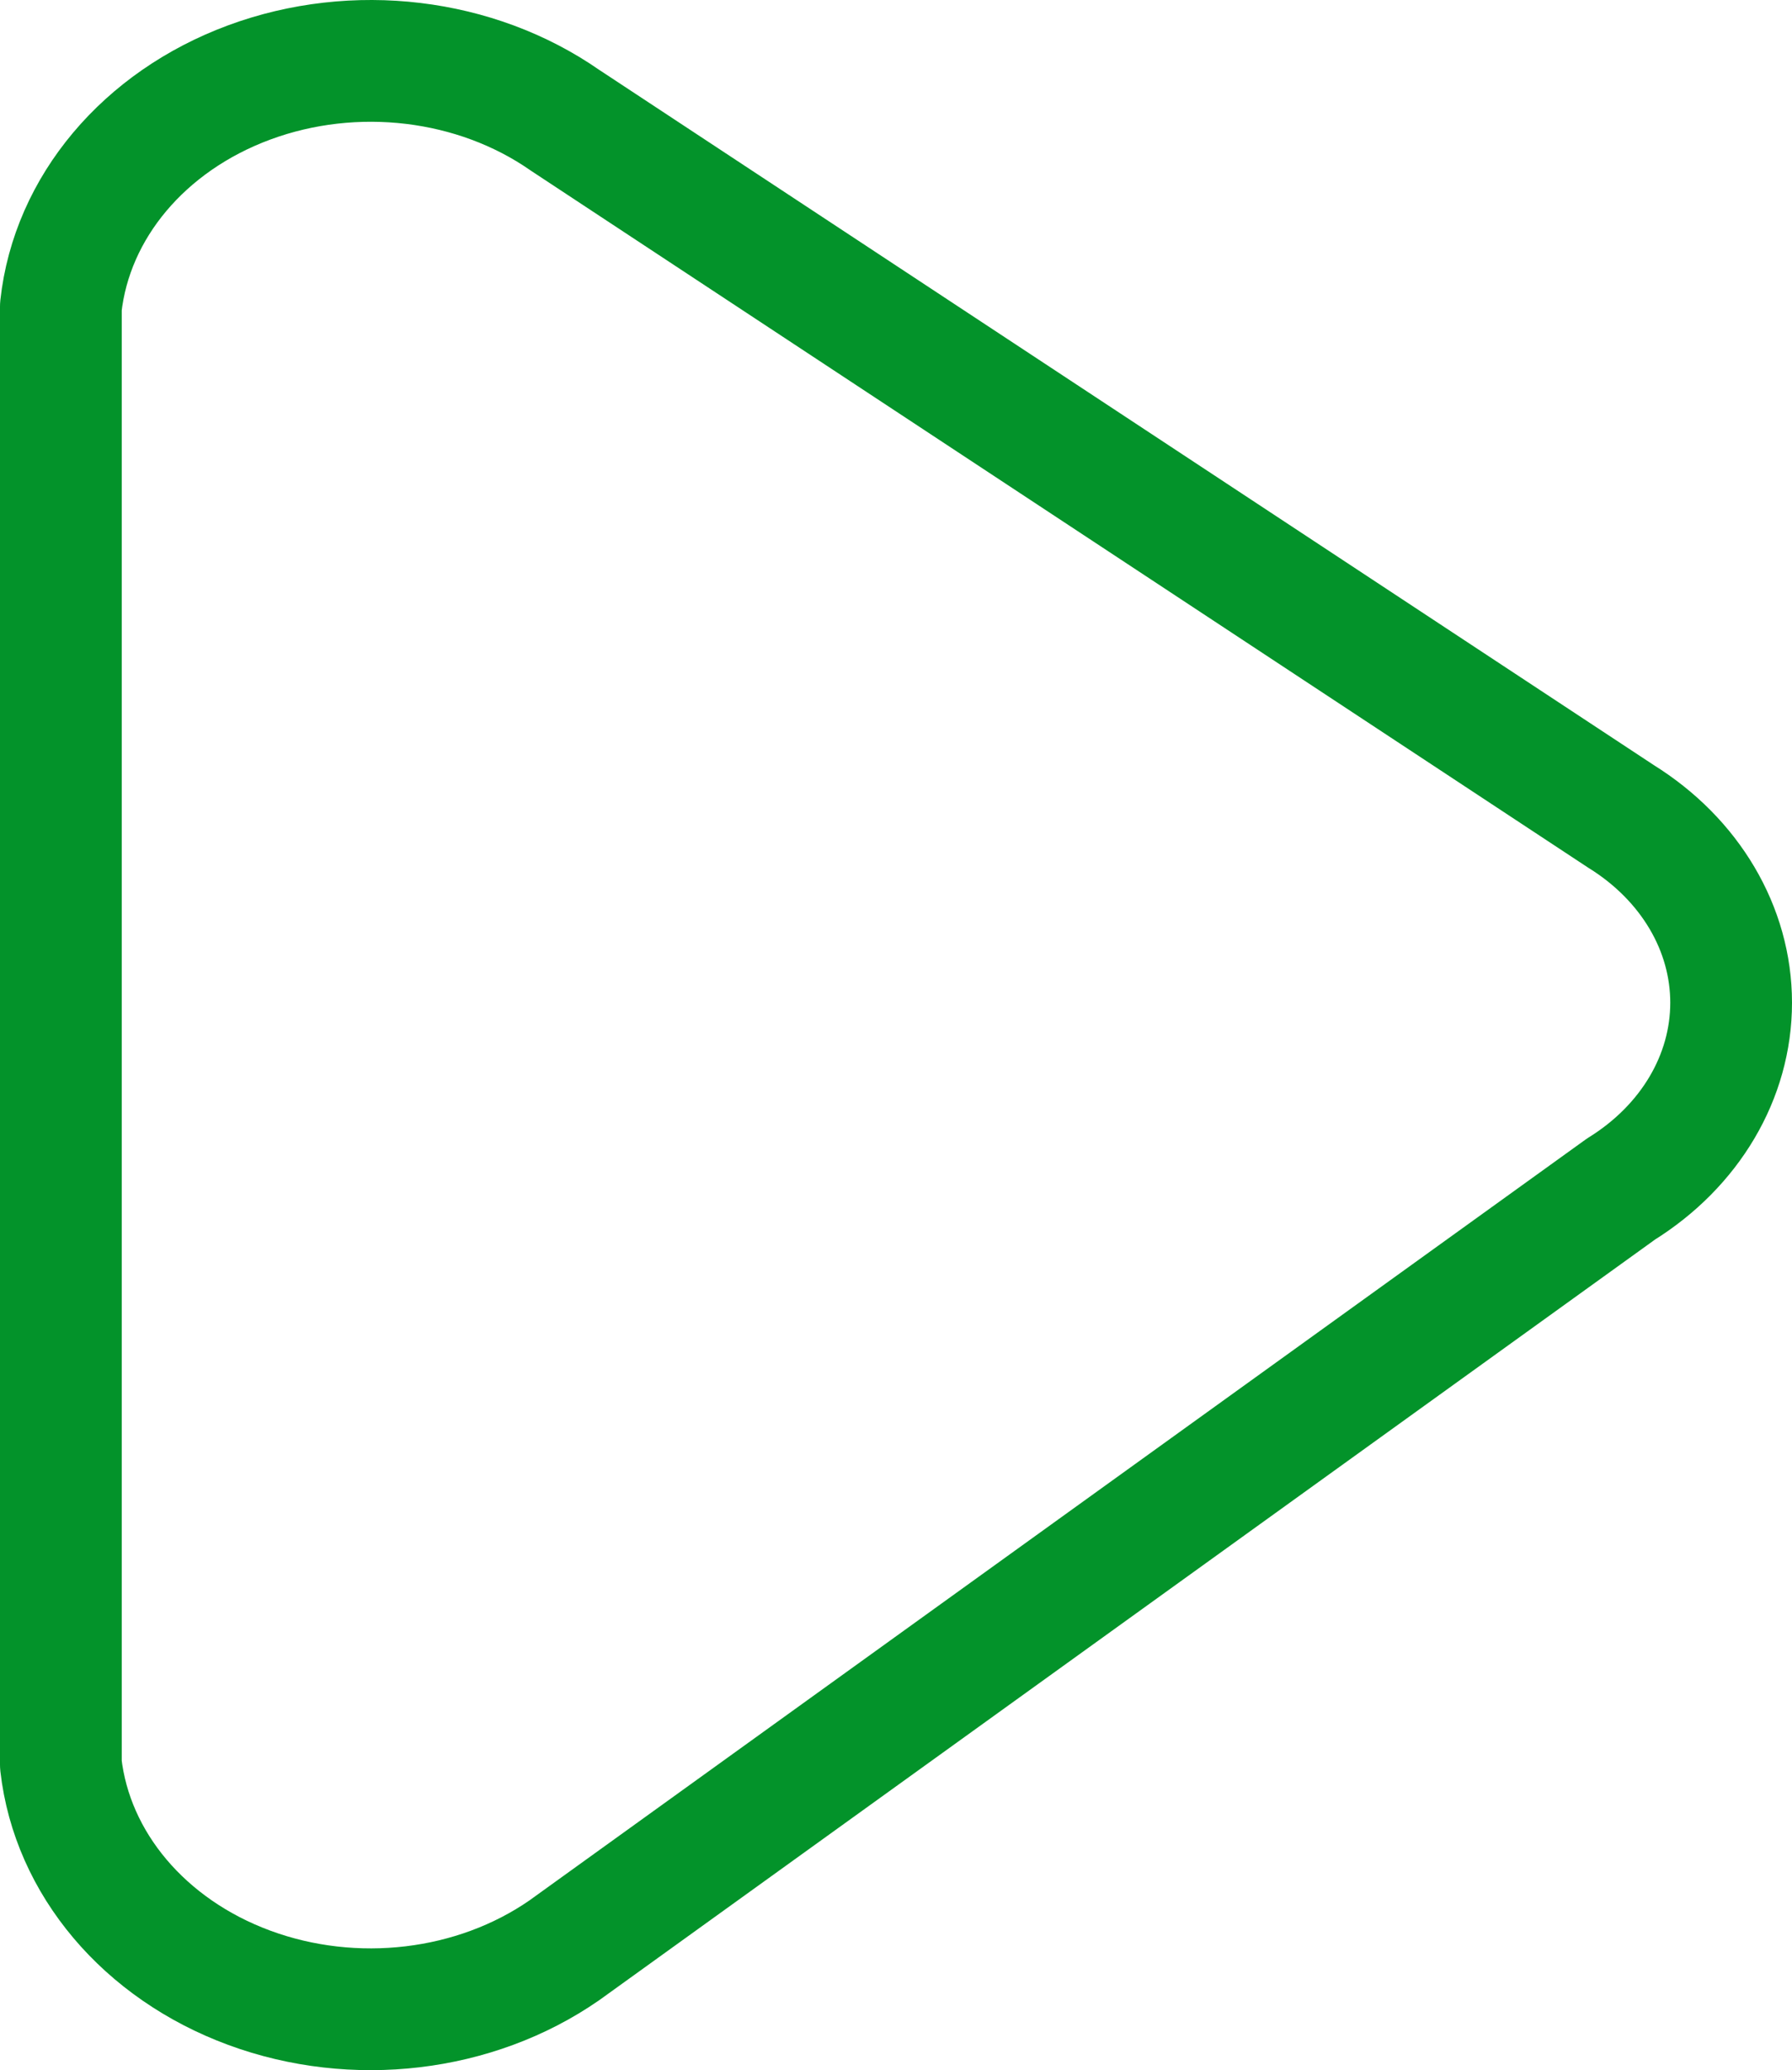 <svg width="736" height="850" viewBox="0 0 736 850" fill="none" xmlns="http://www.w3.org/2000/svg">
<path fill-rule="evenodd" clip-rule="evenodd" d="M232.11 49.407L665.786 335.219C694.156 352.845 711 381.34 711 411.711C711 442.088 694.156 470.583 665.786 488.203L231.728 800.823C195.089 826.191 145.481 832.085 102.394 816.181C59.307 800.284 29.622 765.131 25 724.53V125.899C29.456 85.144 59.175 49.797 102.41 33.83C145.644 17.862 195.44 23.843 232.11 49.407Z" stroke="#03932A" stroke-width="50" stroke-linecap="round" stroke-linejoin="round"/>
</svg>

